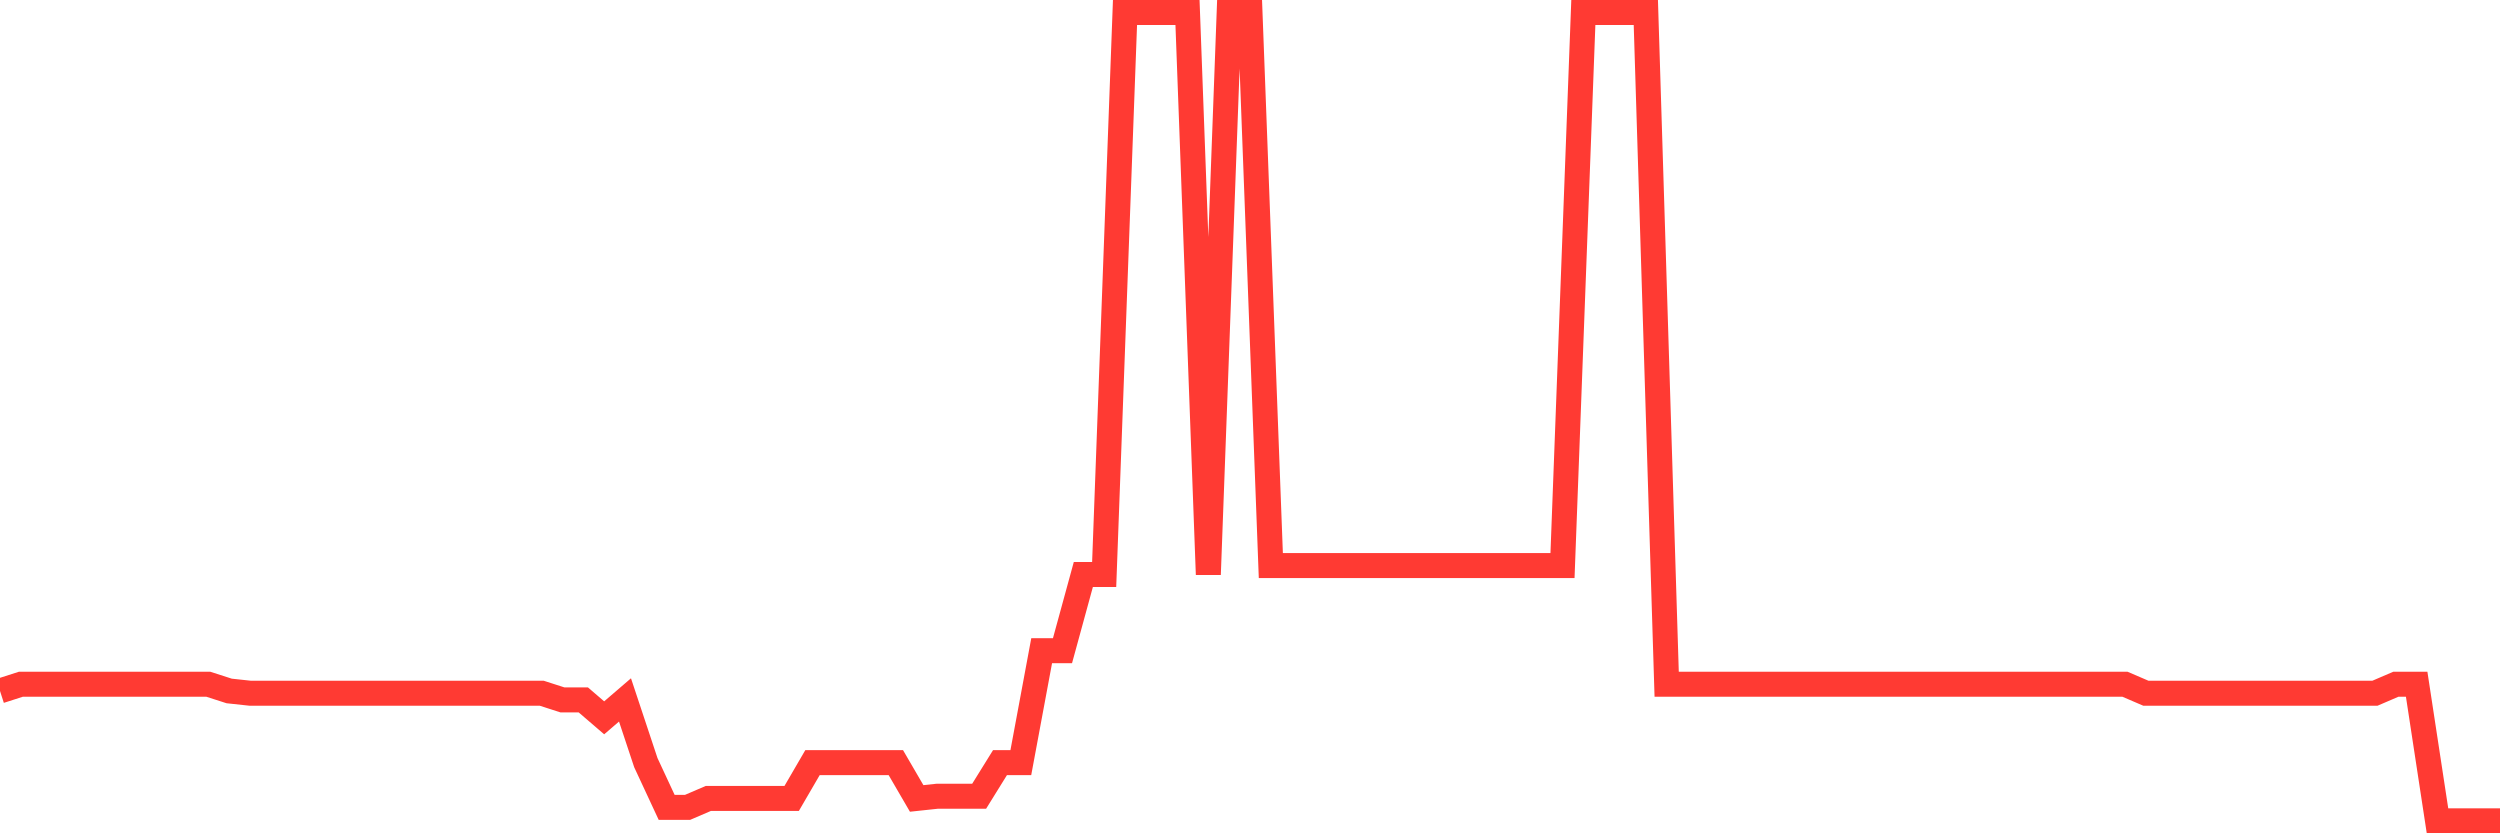 <svg
  xmlns="http://www.w3.org/2000/svg"
  xmlns:xlink="http://www.w3.org/1999/xlink"
  width="120"
  height="40"
  viewBox="0 0 120 40"
  preserveAspectRatio="none"
>
  <polyline
    points="0,33.166 1,32.844 2,32.844 3,32.844 4,32.844 5,32.844 6,32.844 7,32.844 8,32.844 9,32.844 10,32.844 11,33.166 12,33.274 13,33.274 14,33.274 15,33.274 16,33.274 17,33.274 18,33.274 19,33.274 20,33.274 21,33.274 22,33.274 23,33.274 24,33.274 25,33.274 26,33.274 27,33.596 28,33.596 29,34.456 30,33.596 31,36.606 32,38.755 33,38.755 34,38.325 35,38.325 36,38.325 37,38.325 38,38.325 39,36.606 40,36.606 41,36.606 42,36.606 43,36.606 44,38.325 45,38.218 46,38.218 47,38.218 48,36.606 49,36.606 50,31.232 51,31.232 52,27.577 53,27.577 54,0.6 55,0.6 56,0.6 57,0.6 58,27.577 59,0.6 60,0.6 61,27.147 62,27.147 63,27.147 64,27.147 65,27.147 66,27.147 67,27.147 68,27.147 69,27.147 70,27.147 71,27.147 72,27.147 73,27.147 74,27.147 75,27.147 76,0.6 77,0.6 78,0.6 79,0.6 80,32.844 81,32.844 82,32.844 83,32.844 84,32.844 85,32.844 86,32.844 87,32.844 88,32.844 89,32.844 90,32.844 91,32.844 92,32.844 93,32.844 94,32.844 95,32.844 96,32.844 97,32.844 98,32.844 99,32.844 100,32.844 101,32.844 102,32.844 103,33.274 104,33.274 105,33.274 106,33.274 107,33.274 108,33.274 109,33.274 110,33.274 111,33.274 112,33.274 113,33.274 114,33.274 115,32.844 116,32.844 117,39.4 118,39.4 119,39.4 120,39.4"
    fill="none"
    stroke="#ff3a33"
    stroke-width="1.2"
  >
  </polyline>
</svg>